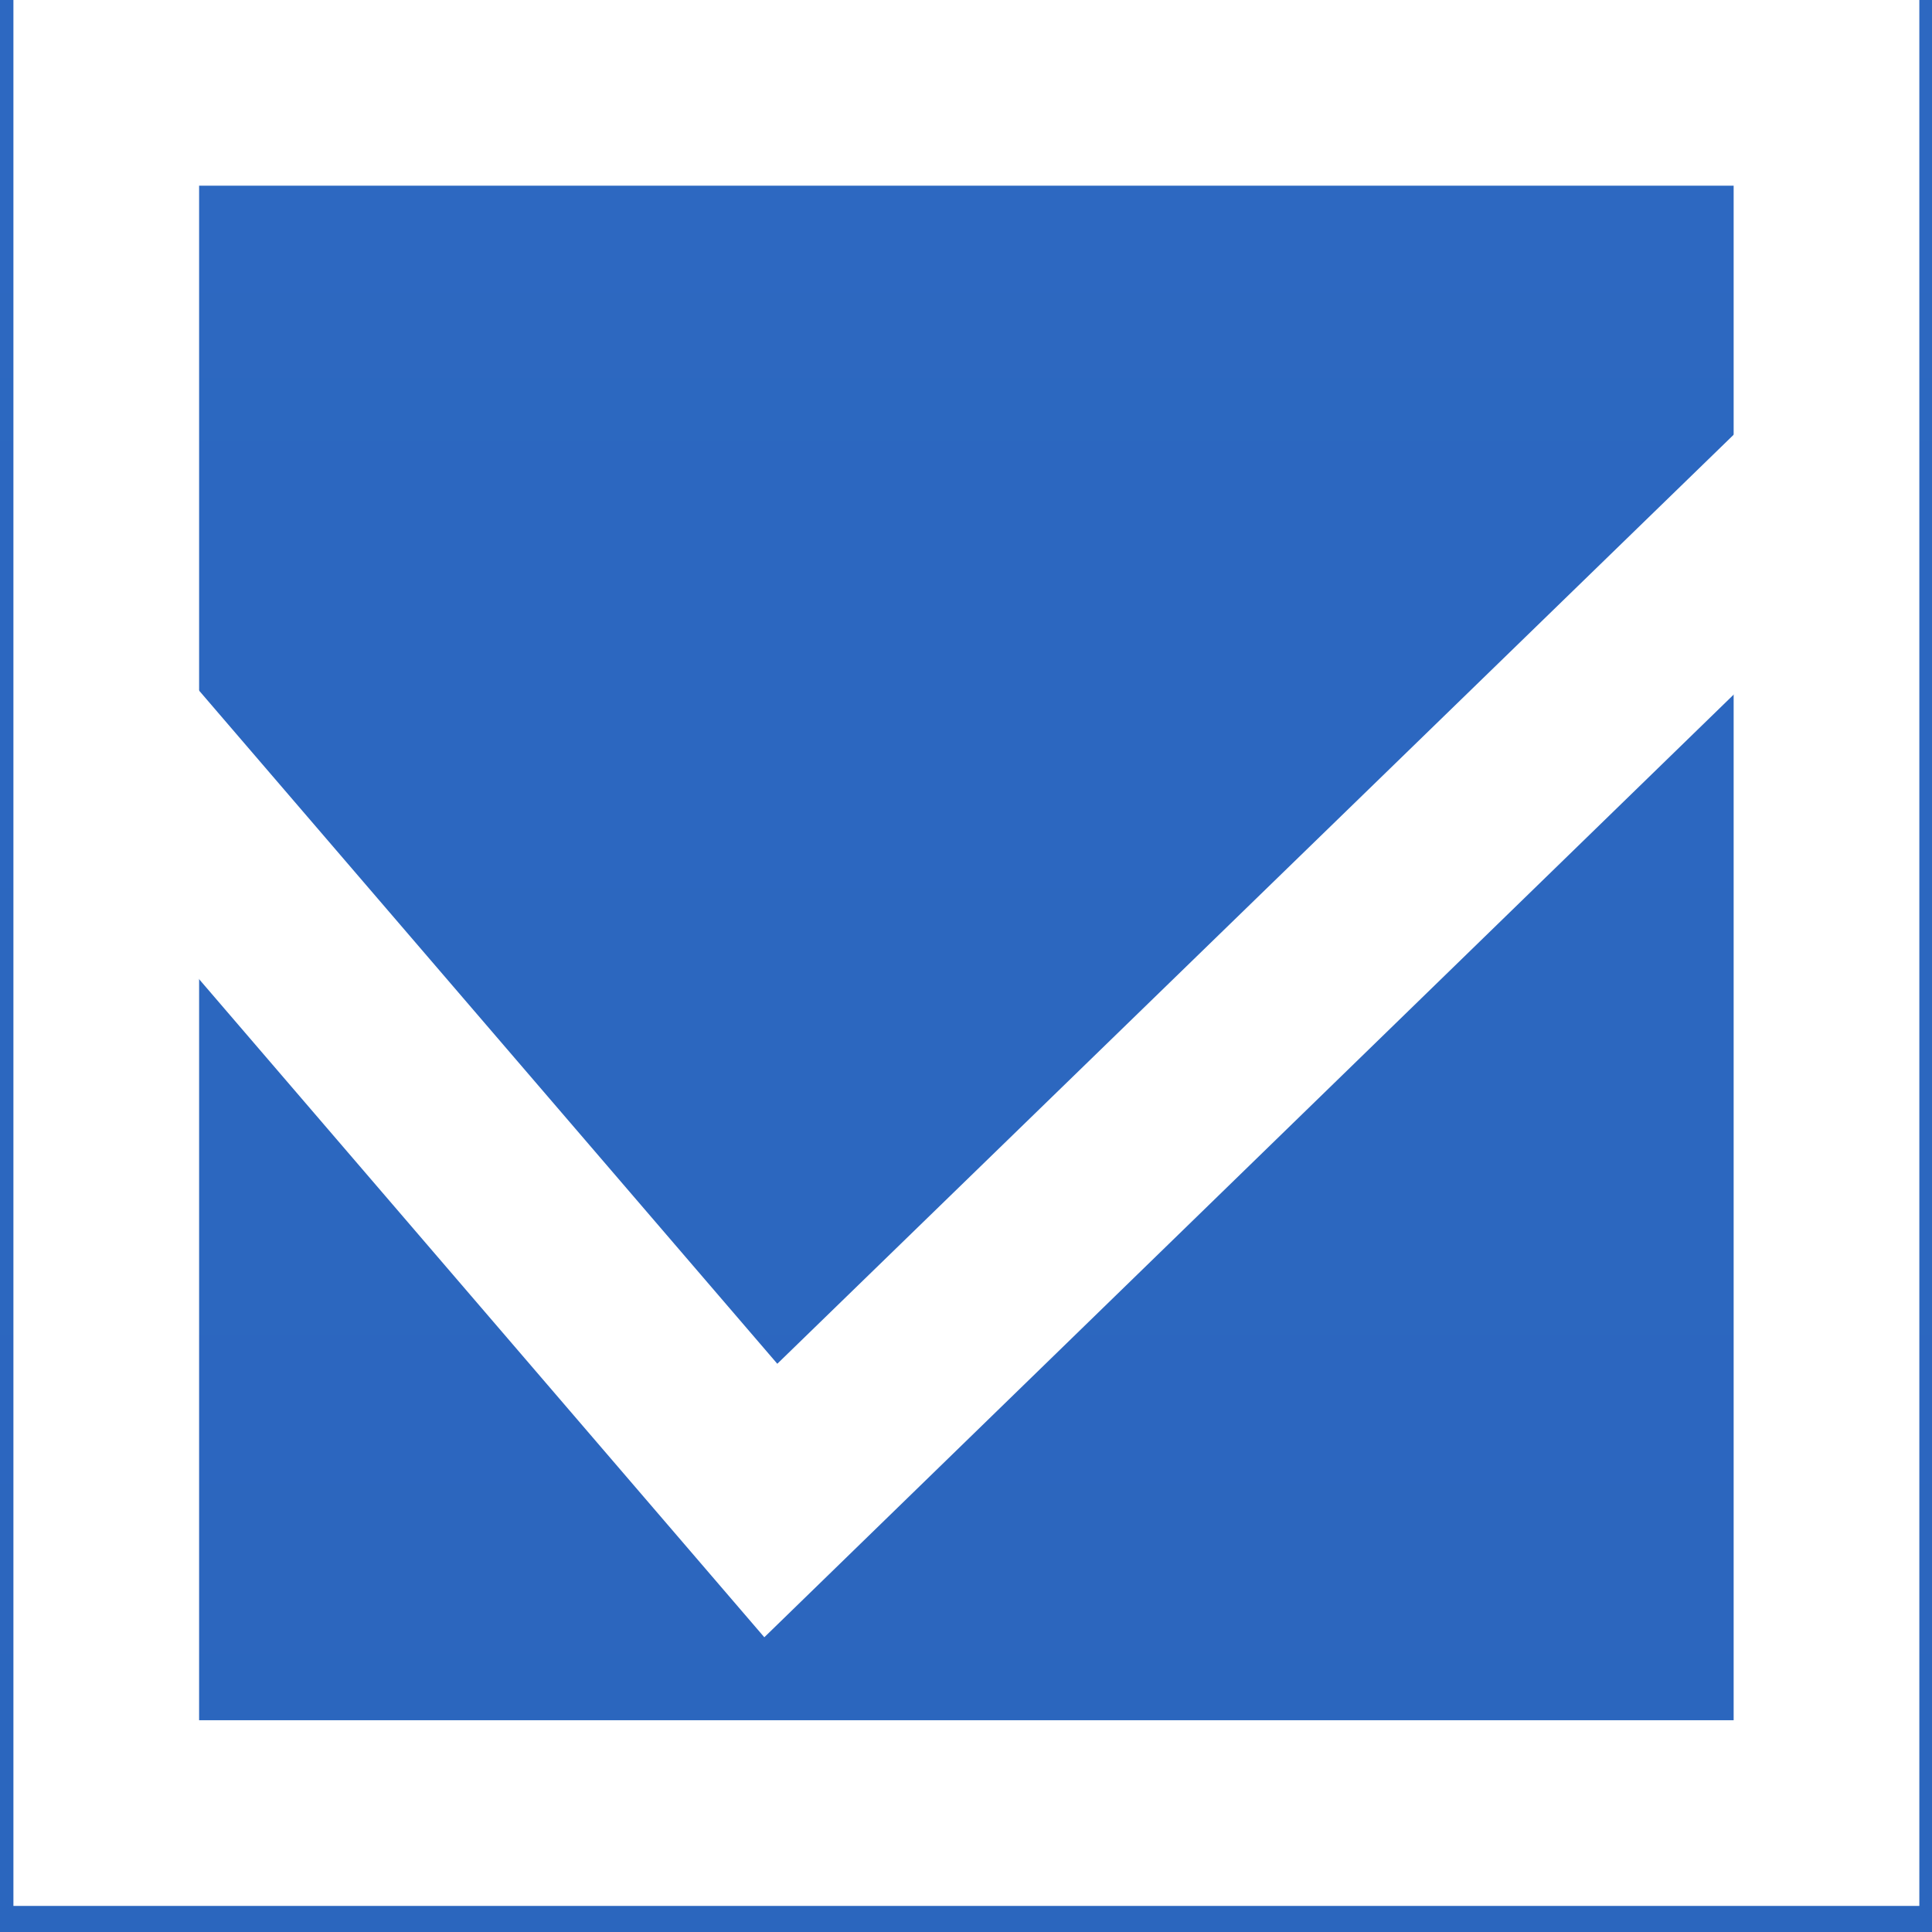<svg width="18" height="18" viewBox="0 0 18 18" fill="none" xmlns="http://www.w3.org/2000/svg">
<rect width="18" height="18" fill="#888888"/>
<g id="D - All New Screener Pop Up">
<g id="Frame 7890">
<path d="M-276 -40C-276 -45.523 -271.523 -50 -266 -50H284C289.523 -50 294 -45.523 294 -40V199.757H-276V-40Z" fill="url(#paint0_linear_4321_54718)"/>
<g id="Group 7544">
<path id="Vector" d="M17.581 17.454H0.414V0.301H17.581V17.454ZM1.561 16.321H16.448V1.434H1.561V16.321Z" fill="white"/>
<path id="Vector_2" d="M17.882 17.757H0.125V0H17.882V17.757ZM0.722 17.16H17.285V0.597H0.722V17.16ZM16.748 16.623H1.258V1.133H16.748V16.623ZM1.855 16.027H16.152V1.73H1.855V16.027Z" fill="white"/>
<path id="Vector_3" d="M7.121 14.818L0.562 7.153L1.421 6.422L7.194 13.168L16.623 4.035L17.414 4.853L7.121 14.818Z" fill="white"/>
<path id="Vector_4" d="M7.121 15.254L0.141 7.127L1.482 6L7.242 12.706L16.63 3.586L17.837 4.833L7.121 15.254ZM1.006 7.207L7.121 14.382L16.972 4.847L16.596 4.458L7.175 13.604L1.395 6.838L1.006 7.207Z" fill="white"/>
</g>
</g>
</g>
<defs>
<linearGradient id="paint0_linear_4321_54718" x1="-92" y1="199.757" x2="-92" y2="-50" gradientUnits="userSpaceOnUse">
<stop stop-color="#1C509D"/>
<stop offset="1" stop-color="#316ECA"/>
</linearGradient>
</defs>
</svg>
